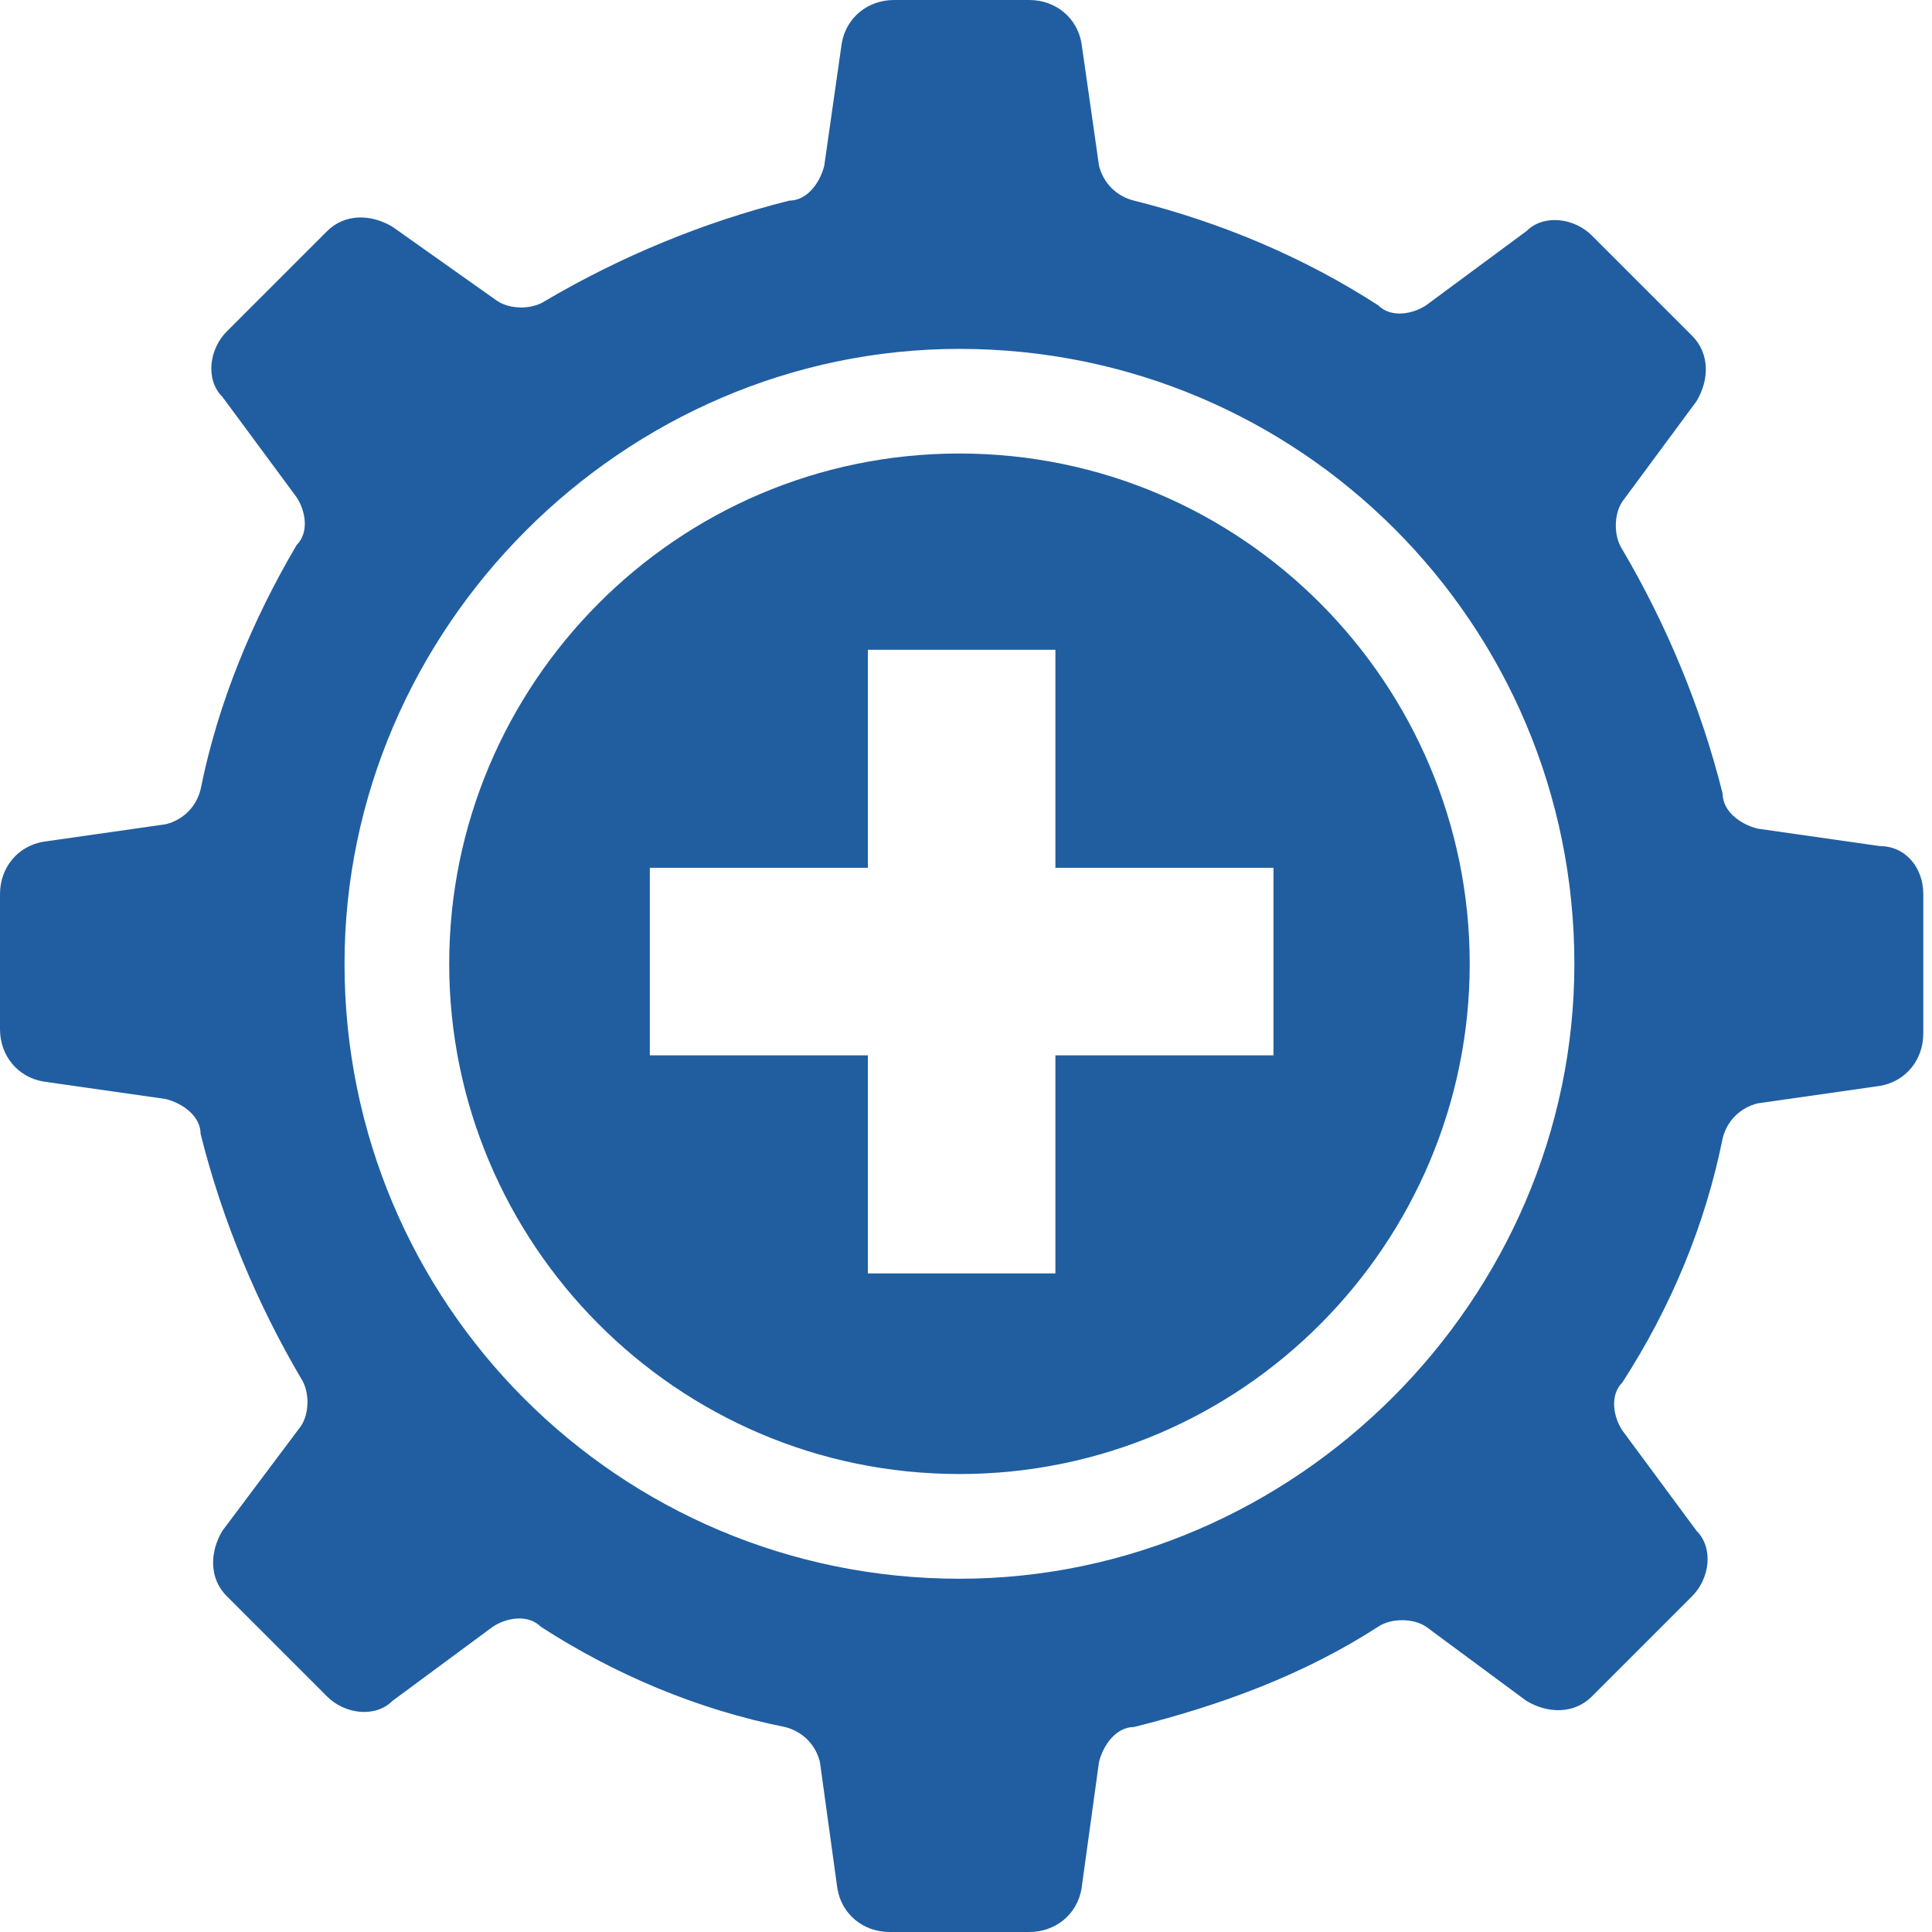 <svg xmlns="http://www.w3.org/2000/svg" width="65" height="65" viewBox="0 0 65 65" fill="none"><path d="M32.28 15.258C22.743 15.258 15.113 23.034 15.113 32.425C15.113 41.815 22.743 49.592 32.28 49.592C41.818 49.592 49.447 41.815 49.447 32.425C49.447 23.034 41.818 15.258 32.28 15.258ZM42.845 35.506H35.508V42.843H29.199V35.506H21.863V29.197H29.199V21.86H35.508V29.197H42.845V35.506Z" fill="#205EA0"></path><path d="M63.239 28.465L59.131 27.878C58.544 27.731 57.957 27.291 57.957 26.704C57.224 23.77 56.05 20.982 54.582 18.488C54.289 18.047 54.289 17.314 54.582 16.874L57.077 13.499C57.517 12.765 57.517 11.885 56.93 11.298L56.343 10.711L54.142 8.51L53.555 7.923C52.968 7.336 51.941 7.19 51.354 7.777L47.98 10.271C47.539 10.564 46.806 10.711 46.366 10.271C43.871 8.657 41.084 7.483 38.149 6.749C37.562 6.603 37.122 6.163 36.975 5.576L36.388 1.467C36.242 0.587 35.508 0 34.627 0H33.894H30.813H30.079C29.199 0 28.465 0.587 28.318 1.467L27.731 5.576C27.585 6.163 27.145 6.749 26.558 6.749C23.623 7.483 20.835 8.657 18.341 10.124C17.901 10.418 17.167 10.418 16.727 10.124L13.205 7.63C12.472 7.19 11.591 7.19 11.005 7.777L10.418 8.363L8.217 10.564L7.63 11.151C7.043 11.738 6.896 12.765 7.483 13.352L9.977 16.727C10.271 17.167 10.418 17.901 9.977 18.341C8.51 20.835 7.336 23.623 6.749 26.558C6.603 27.145 6.163 27.585 5.576 27.731L1.467 28.318C0.587 28.465 0 29.199 0 30.079V30.813V33.894V34.627C0 35.508 0.587 36.242 1.467 36.388L5.576 36.975C6.163 37.122 6.749 37.562 6.749 38.149C7.483 41.084 8.657 43.871 10.124 46.366C10.418 46.806 10.418 47.539 10.124 47.98L7.483 51.501C7.043 52.235 7.043 53.115 7.63 53.702L8.217 54.289L10.418 56.49L11.005 57.077C11.591 57.664 12.618 57.81 13.205 57.224L16.58 54.729C17.02 54.436 17.754 54.289 18.194 54.729C20.689 56.343 23.476 57.517 26.411 58.104C26.998 58.251 27.438 58.691 27.585 59.278L28.172 63.533C28.318 64.413 29.052 65 29.932 65H30.813H33.894H34.627C35.508 65 36.242 64.413 36.388 63.533L36.975 59.278C37.122 58.691 37.562 58.104 38.149 58.104C41.084 57.37 43.871 56.343 46.366 54.729C46.806 54.436 47.539 54.436 47.98 54.729L51.354 57.224C52.088 57.664 52.968 57.664 53.555 57.077L54.142 56.49L56.343 54.289L56.93 53.702C57.517 53.115 57.664 52.088 57.077 51.501L54.582 48.126C54.289 47.686 54.142 46.953 54.582 46.512C56.196 44.018 57.37 41.23 57.957 38.296C58.104 37.709 58.544 37.269 59.131 37.122L63.239 36.535C64.12 36.388 64.707 35.655 64.707 34.774V33.894V30.813V30.079C64.707 29.199 64.12 28.465 63.239 28.465ZM32.28 53.115C20.835 53.115 11.591 43.871 11.591 32.427C11.591 21.129 20.982 11.738 32.28 11.738C43.725 11.738 52.968 20.982 52.968 32.427C52.968 43.725 43.578 53.115 32.28 53.115Z" fill="#205EA1"></path></svg>
